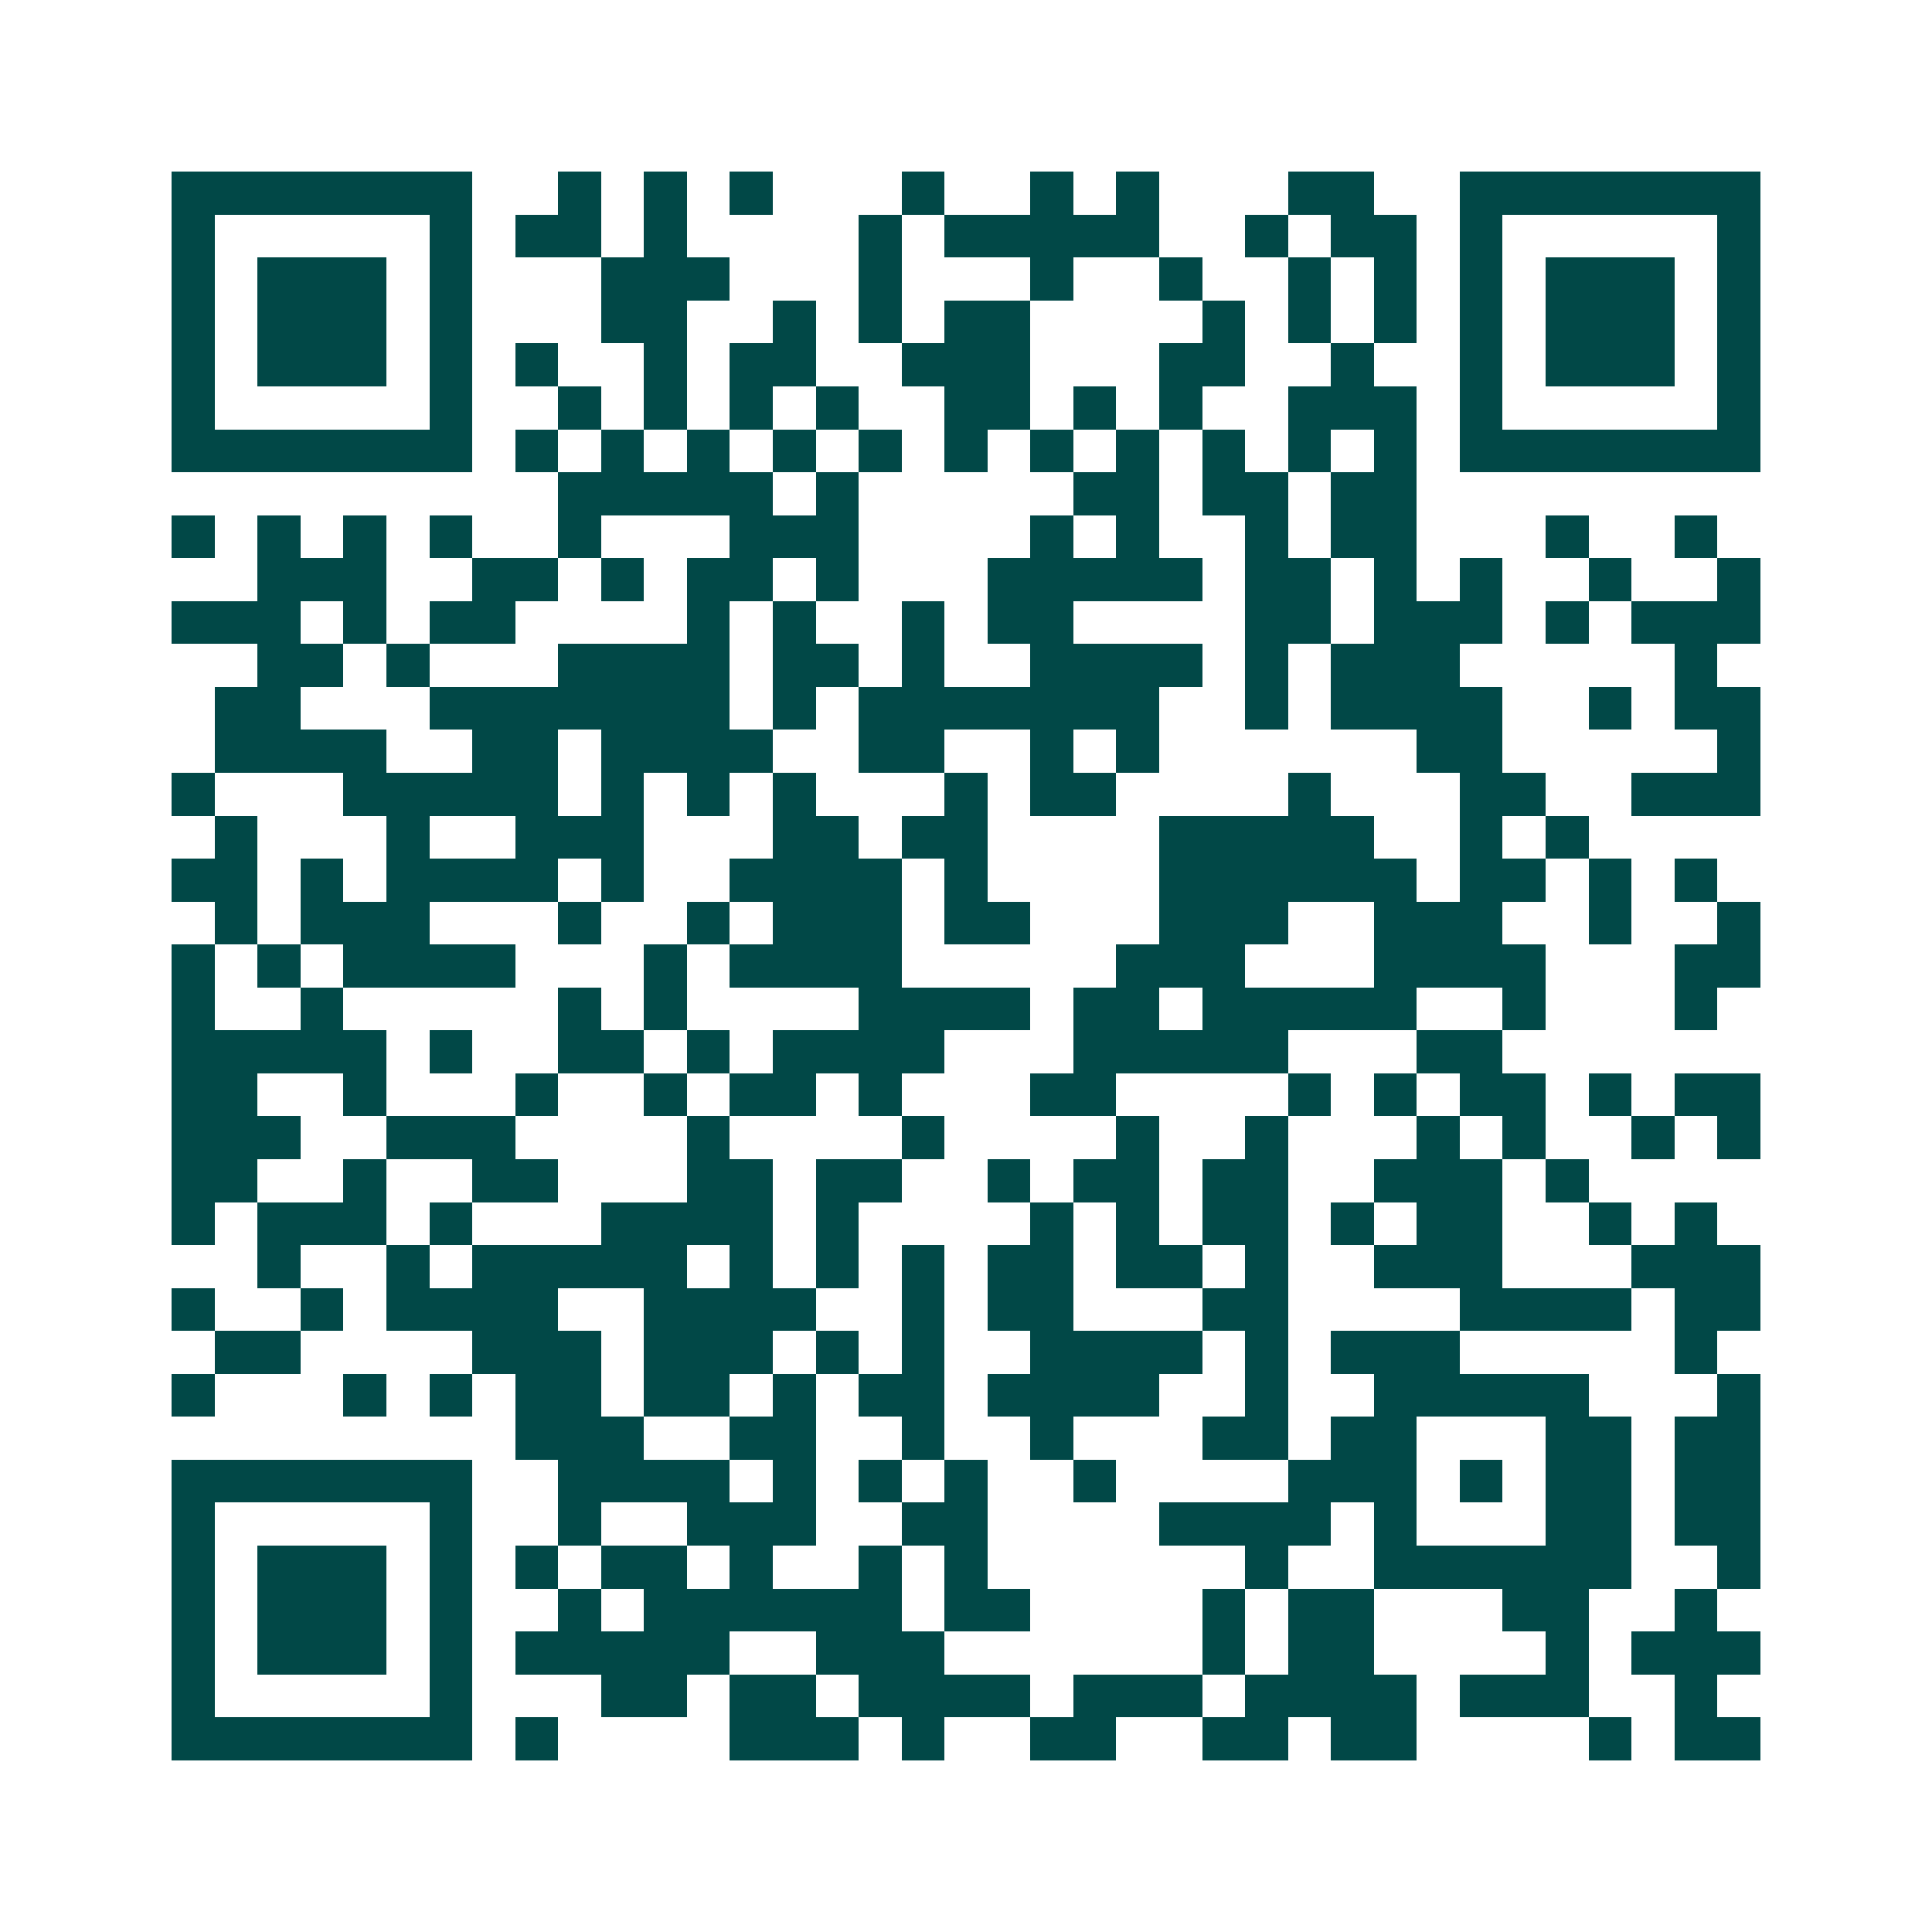 <svg xmlns="http://www.w3.org/2000/svg" width="200" height="200" viewBox="0 0 45 45" shape-rendering="crispEdges"><path fill="#ffffff" d="M0 0h45v45H0z"/><path stroke="#014847" d="M4 4.5h7m2 0h1m1 0h1m1 0h1m3 0h1m2 0h1m1 0h1m3 0h2m2 0h7M4 5.5h1m5 0h1m1 0h2m1 0h1m4 0h1m1 0h5m2 0h1m1 0h2m1 0h1m5 0h1M4 6.5h1m1 0h3m1 0h1m3 0h3m3 0h1m3 0h1m2 0h1m2 0h1m1 0h1m1 0h1m1 0h3m1 0h1M4 7.5h1m1 0h3m1 0h1m3 0h2m2 0h1m1 0h1m1 0h2m4 0h1m1 0h1m1 0h1m1 0h1m1 0h3m1 0h1M4 8.5h1m1 0h3m1 0h1m1 0h1m2 0h1m1 0h2m2 0h3m3 0h2m2 0h1m2 0h1m1 0h3m1 0h1M4 9.5h1m5 0h1m2 0h1m1 0h1m1 0h1m1 0h1m2 0h2m1 0h1m1 0h1m2 0h3m1 0h1m5 0h1M4 10.5h7m1 0h1m1 0h1m1 0h1m1 0h1m1 0h1m1 0h1m1 0h1m1 0h1m1 0h1m1 0h1m1 0h1m1 0h7M13 11.5h5m1 0h1m5 0h2m1 0h2m1 0h2M4 12.5h1m1 0h1m1 0h1m1 0h1m2 0h1m3 0h3m4 0h1m1 0h1m2 0h1m1 0h2m3 0h1m2 0h1M6 13.5h3m2 0h2m1 0h1m1 0h2m1 0h1m3 0h5m1 0h2m1 0h1m1 0h1m2 0h1m2 0h1M4 14.5h3m1 0h1m1 0h2m4 0h1m1 0h1m2 0h1m1 0h2m4 0h2m1 0h3m1 0h1m1 0h3M6 15.5h2m1 0h1m3 0h4m1 0h2m1 0h1m2 0h4m1 0h1m1 0h3m5 0h1M5 16.5h2m3 0h7m1 0h1m1 0h7m2 0h1m1 0h4m2 0h1m1 0h2M5 17.5h4m2 0h2m1 0h4m2 0h2m2 0h1m1 0h1m6 0h2m5 0h1M4 18.5h1m3 0h5m1 0h1m1 0h1m1 0h1m3 0h1m1 0h2m4 0h1m3 0h2m2 0h3M5 19.5h1m3 0h1m2 0h3m3 0h2m1 0h2m4 0h5m2 0h1m1 0h1M4 20.5h2m1 0h1m1 0h4m1 0h1m2 0h4m1 0h1m4 0h6m1 0h2m1 0h1m1 0h1M5 21.5h1m1 0h3m3 0h1m2 0h1m1 0h3m1 0h2m3 0h3m2 0h3m2 0h1m2 0h1M4 22.5h1m1 0h1m1 0h4m3 0h1m1 0h4m5 0h3m3 0h4m3 0h2M4 23.5h1m2 0h1m5 0h1m1 0h1m4 0h4m1 0h2m1 0h5m2 0h1m3 0h1M4 24.5h5m1 0h1m2 0h2m1 0h1m1 0h4m3 0h5m3 0h2M4 25.5h2m2 0h1m3 0h1m2 0h1m1 0h2m1 0h1m3 0h2m4 0h1m1 0h1m1 0h2m1 0h1m1 0h2M4 26.5h3m2 0h3m4 0h1m4 0h1m4 0h1m2 0h1m3 0h1m1 0h1m2 0h1m1 0h1M4 27.5h2m2 0h1m2 0h2m3 0h2m1 0h2m2 0h1m1 0h2m1 0h2m2 0h3m1 0h1M4 28.5h1m1 0h3m1 0h1m3 0h4m1 0h1m4 0h1m1 0h1m1 0h2m1 0h1m1 0h2m2 0h1m1 0h1M6 29.5h1m2 0h1m1 0h5m1 0h1m1 0h1m1 0h1m1 0h2m1 0h2m1 0h1m2 0h3m3 0h3M4 30.5h1m2 0h1m1 0h4m2 0h4m2 0h1m1 0h2m3 0h2m4 0h4m1 0h2M5 31.5h2m4 0h3m1 0h3m1 0h1m1 0h1m2 0h4m1 0h1m1 0h3m5 0h1M4 32.5h1m3 0h1m1 0h1m1 0h2m1 0h2m1 0h1m1 0h2m1 0h4m2 0h1m2 0h5m3 0h1M12 33.5h3m2 0h2m2 0h1m2 0h1m3 0h2m1 0h2m3 0h2m1 0h2M4 34.5h7m2 0h4m1 0h1m1 0h1m1 0h1m2 0h1m4 0h3m1 0h1m1 0h2m1 0h2M4 35.5h1m5 0h1m2 0h1m2 0h3m2 0h2m4 0h4m1 0h1m3 0h2m1 0h2M4 36.5h1m1 0h3m1 0h1m1 0h1m1 0h2m1 0h1m2 0h1m1 0h1m6 0h1m2 0h6m2 0h1M4 37.5h1m1 0h3m1 0h1m2 0h1m1 0h6m1 0h2m4 0h1m1 0h2m3 0h2m2 0h1M4 38.5h1m1 0h3m1 0h1m1 0h5m2 0h3m6 0h1m1 0h2m4 0h1m1 0h3M4 39.5h1m5 0h1m3 0h2m1 0h2m1 0h4m1 0h3m1 0h4m1 0h3m2 0h1M4 40.5h7m1 0h1m4 0h3m1 0h1m2 0h2m2 0h2m1 0h2m4 0h1m1 0h2"/></svg>
